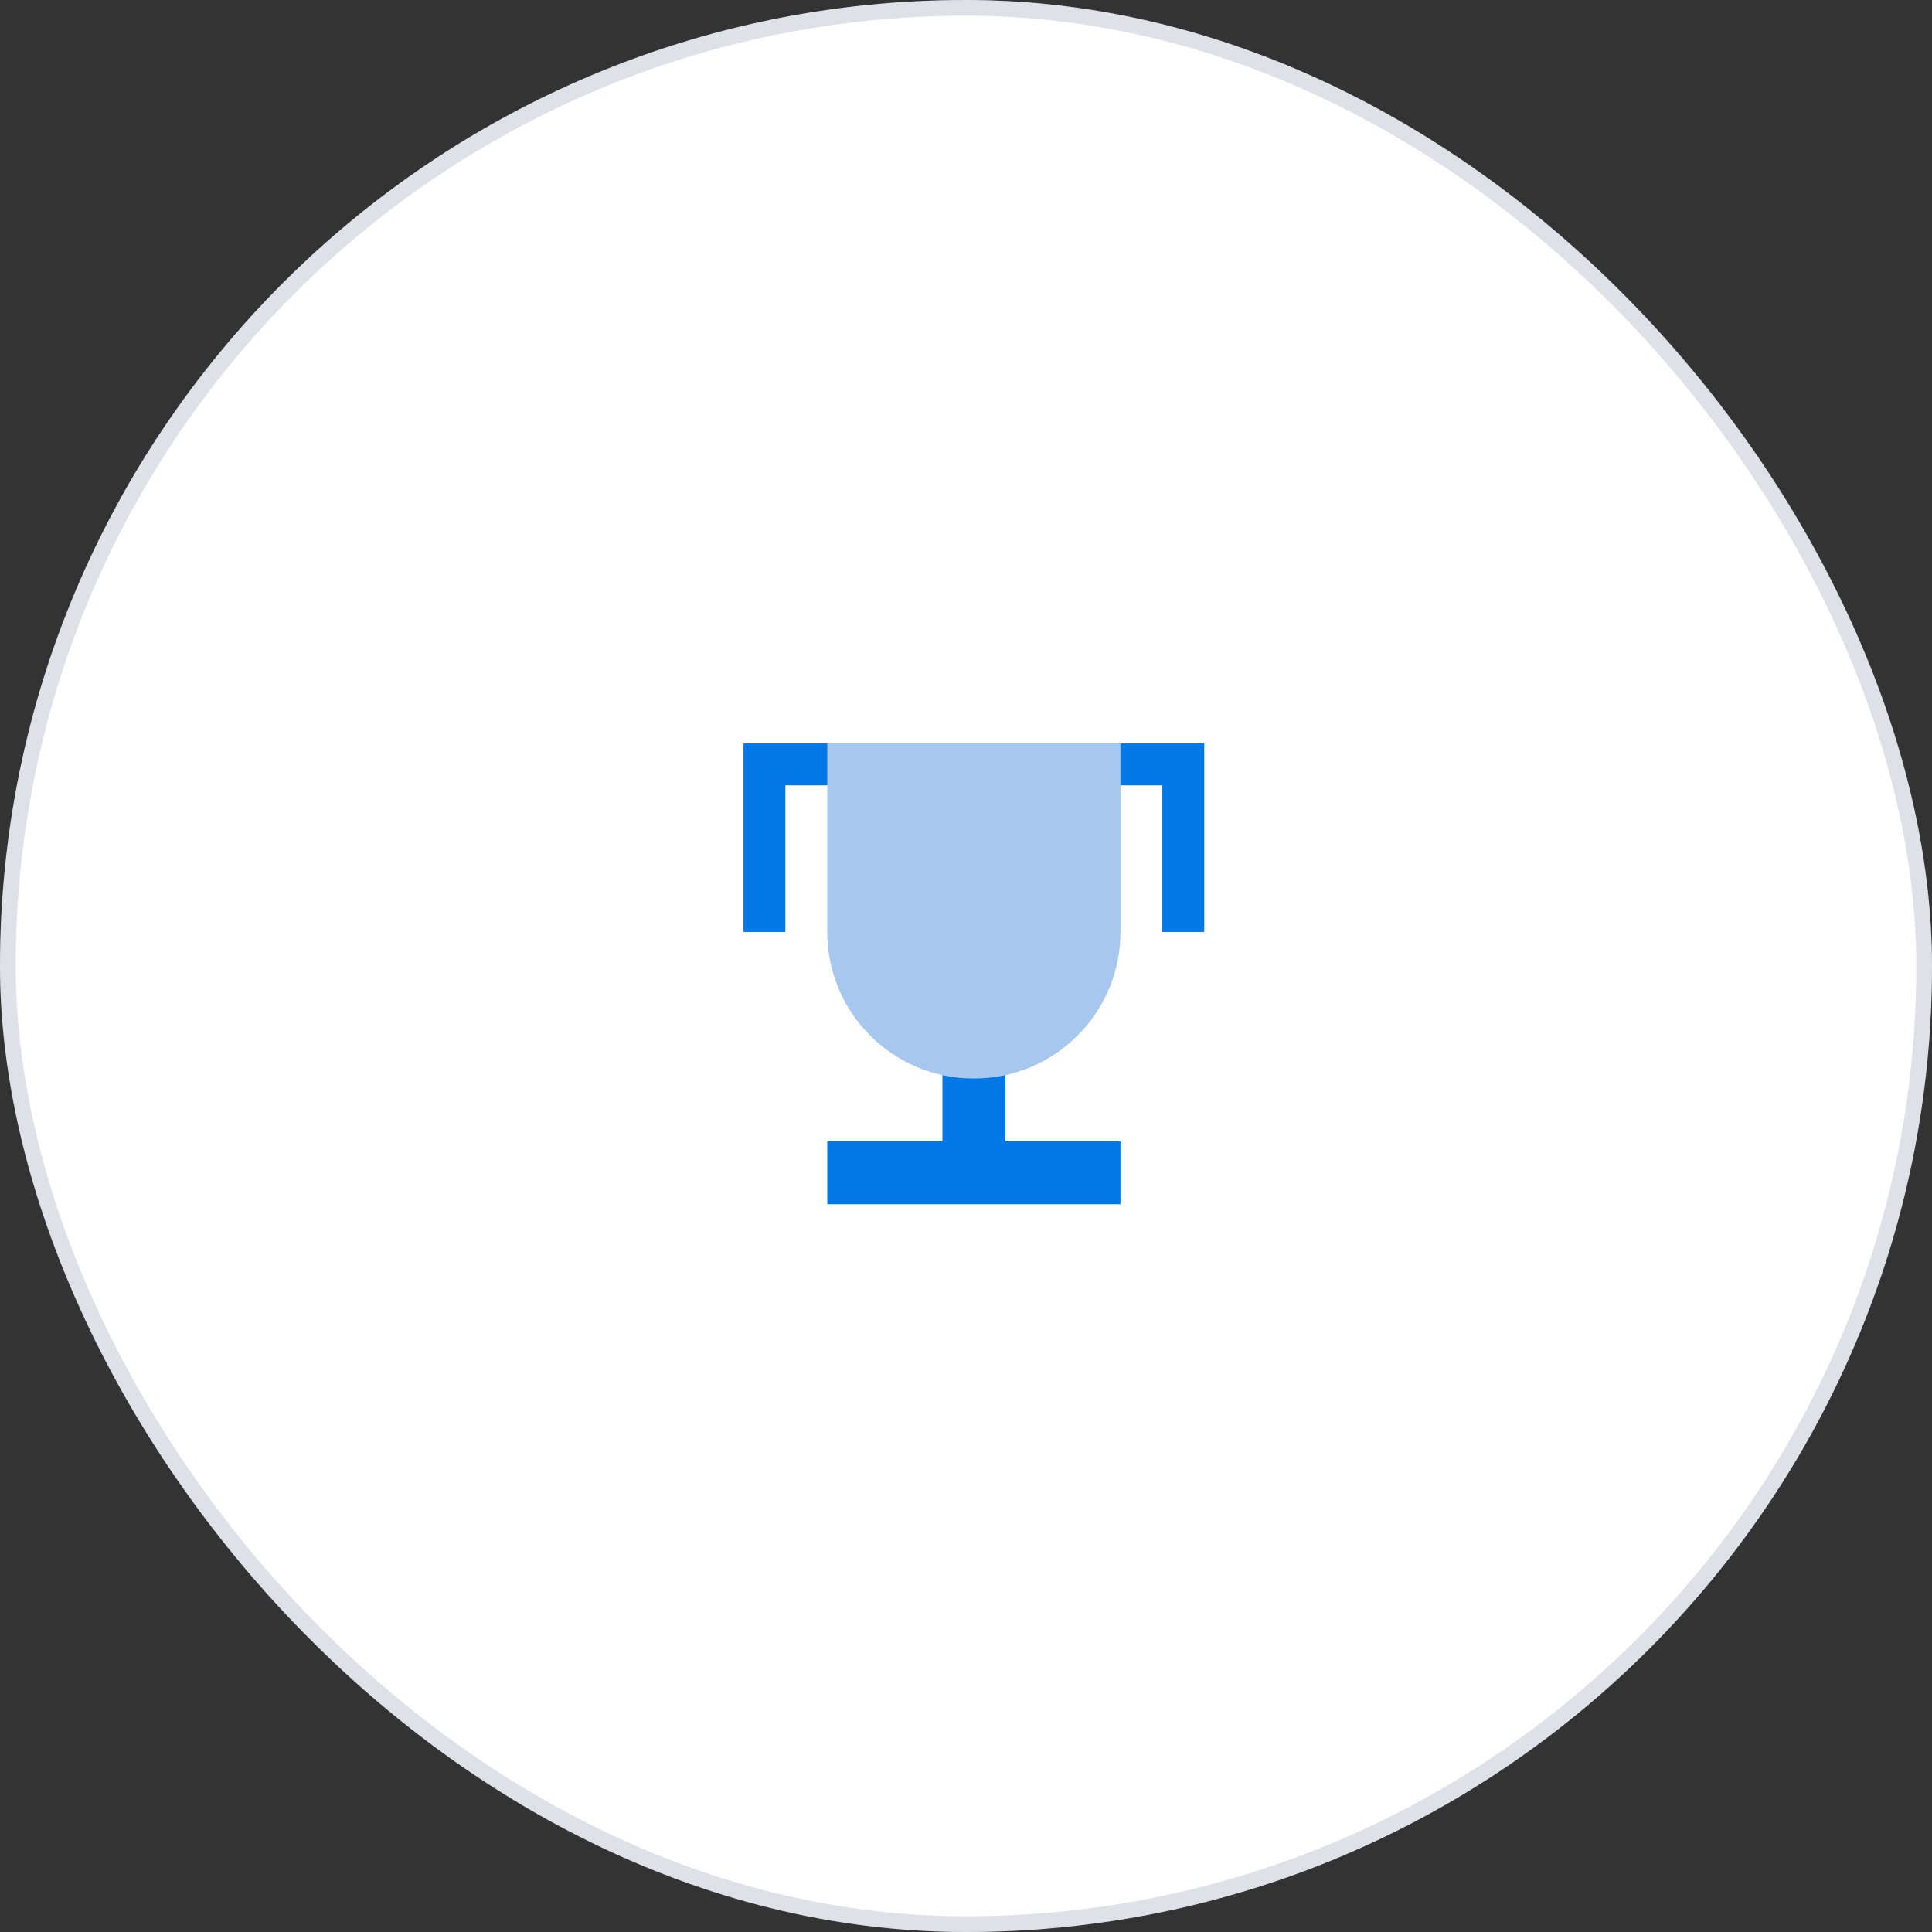 <svg width="123" height="123" viewBox="0 0 123 123" fill="none" xmlns="http://www.w3.org/2000/svg">
<rect x="0" y="0" width="123" height="123" fill="#333333" stroke="none"/>
<rect width="123" height="123" rx="61.5" fill="white"/>
<rect x="0.5" y="0.5" width="122" height="122" rx="61" stroke="#5D698A" stroke-opacity="0.2"/>
<path fill-rule="evenodd" clip-rule="evenodd" d="M48.667 47.332H47.334V59.332H50V49.999H74V59.332H76.667V47.332H48.667ZM60 67.332V72.666H52.667V76.666H71.334V72.666H64V67.332H60Z" fill="#0078E8"/>
<path d="M71.334 47.332H52.667V59.332C52.667 64.487 56.846 68.665 62 68.665C67.155 68.665 71.334 64.487 71.334 59.332V47.332Z" fill="#A6C8EF"/>
</svg>
